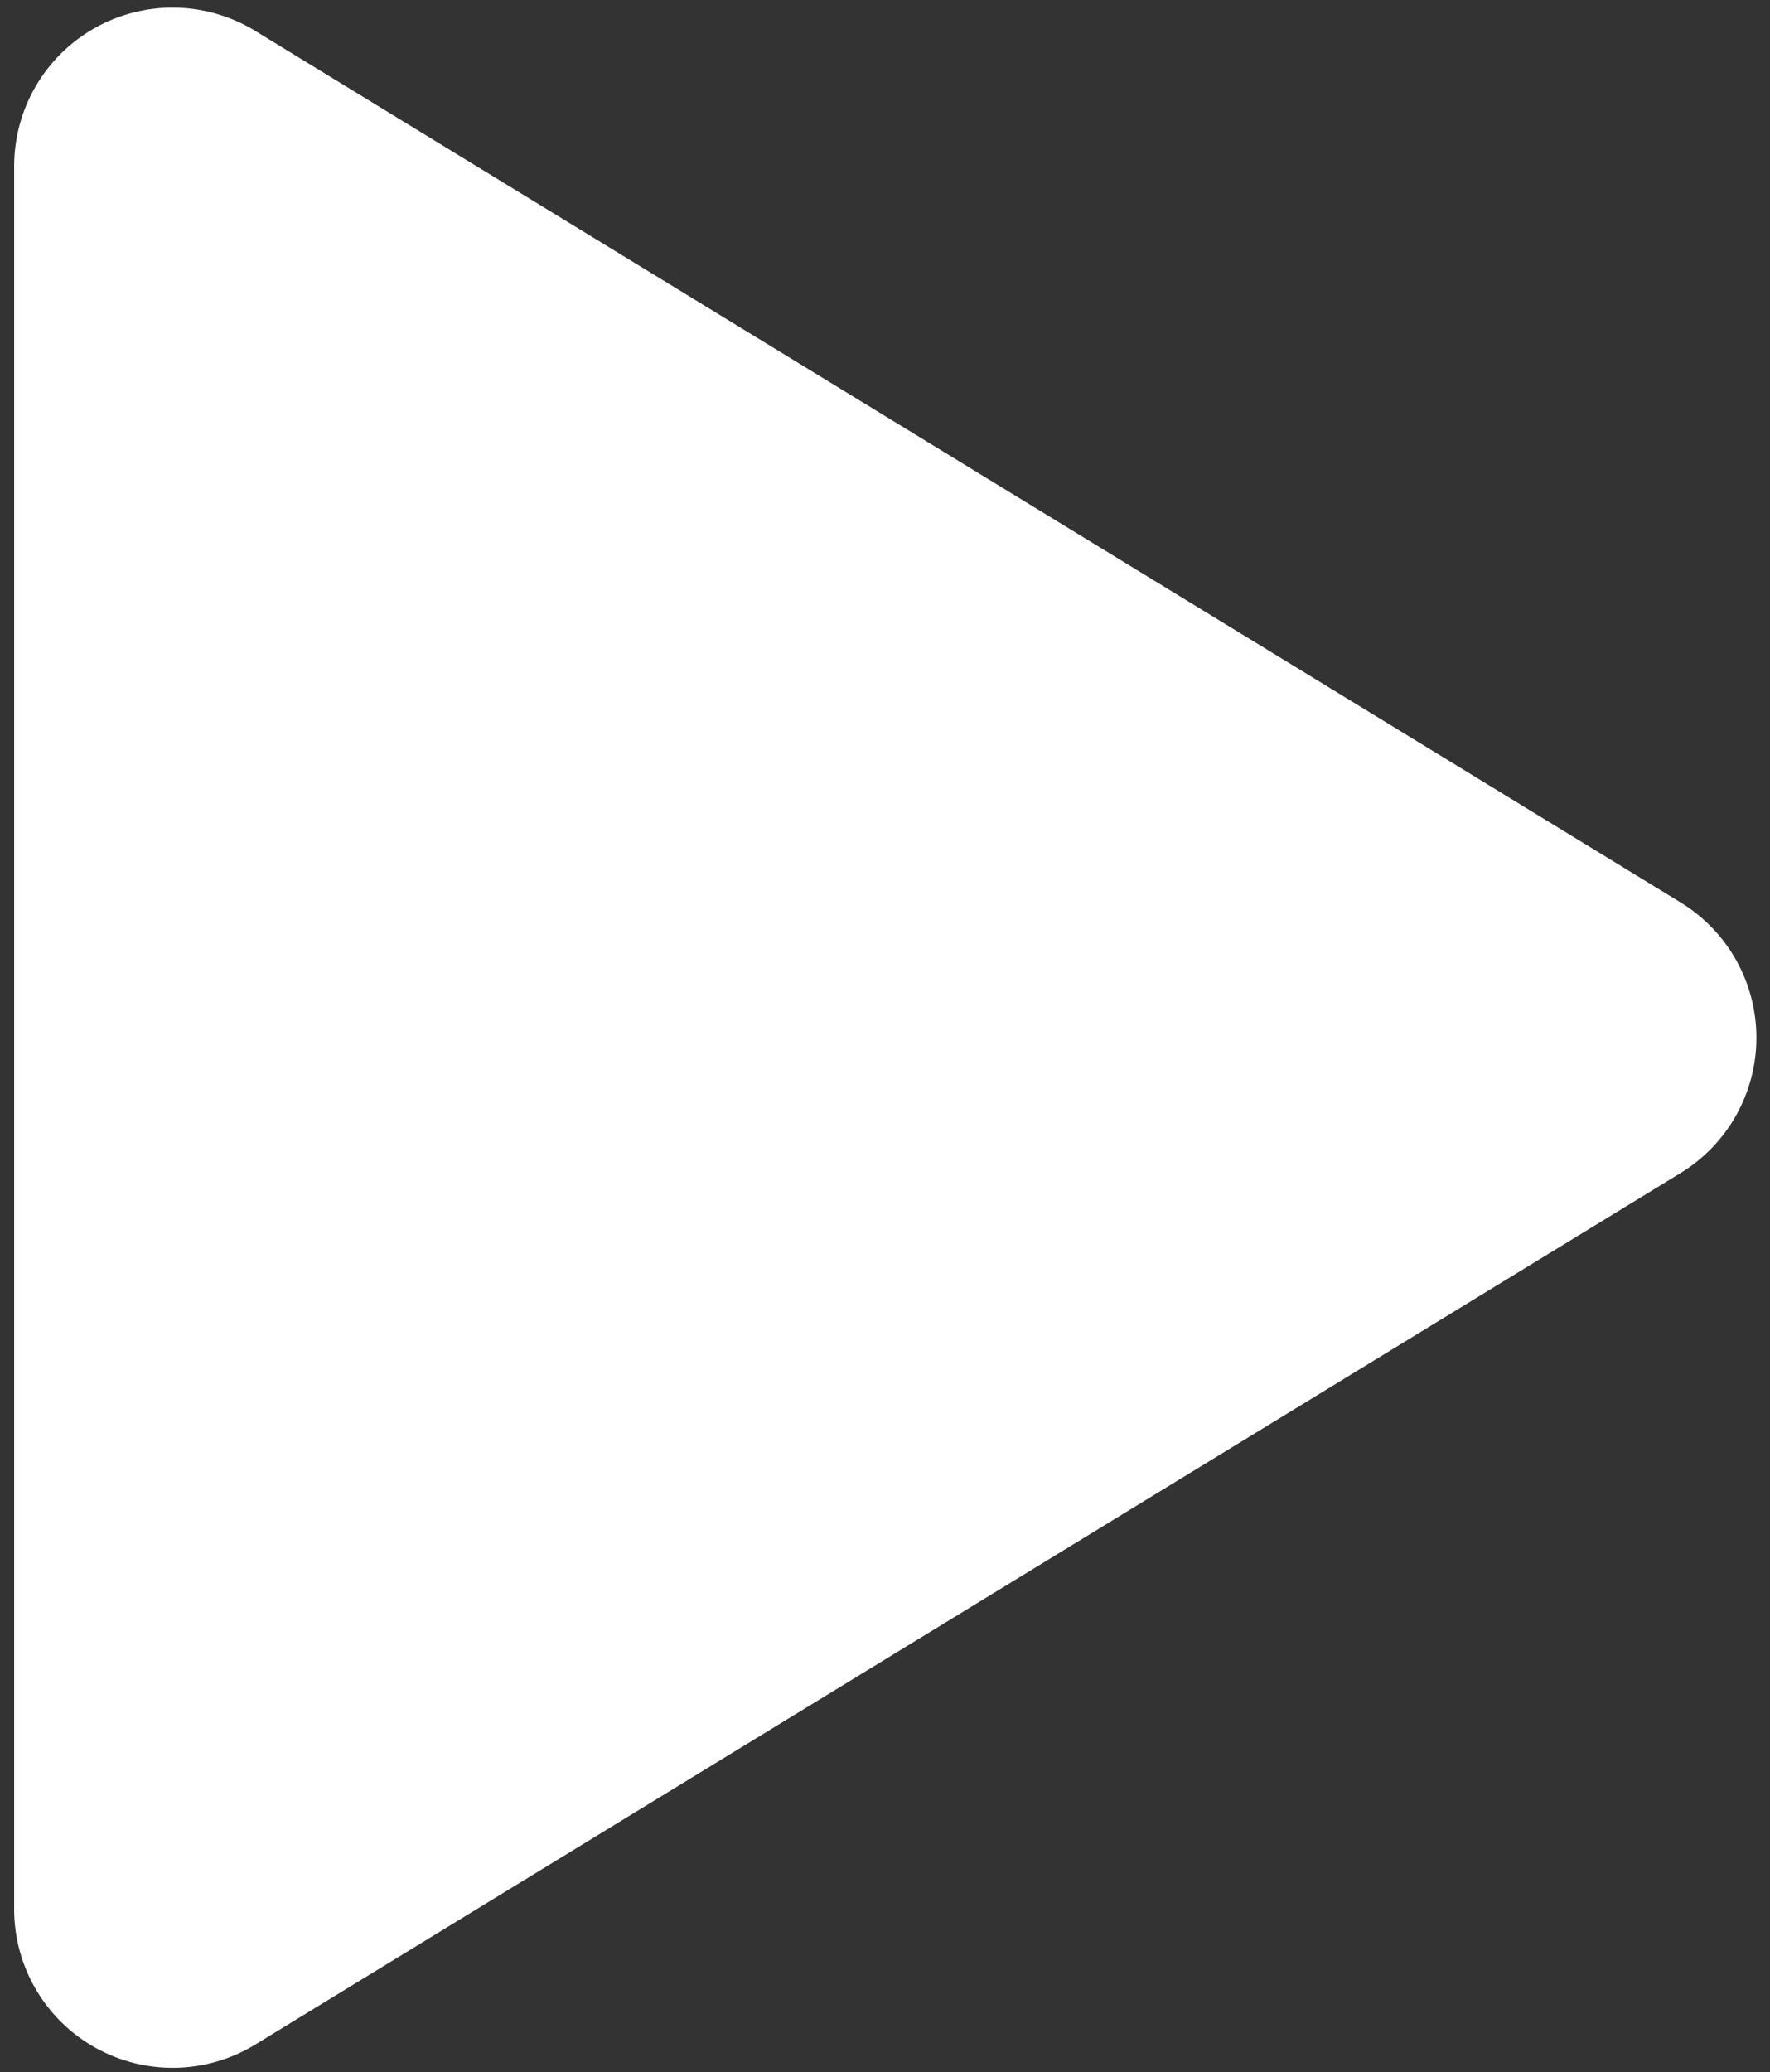 <svg width="100" height="117" viewBox="0 0 100 117" fill="none" xmlns="http://www.w3.org/2000/svg">
<rect x="0" y="0" width="100" height="117" fill="#333333" stroke="none"/>
<path d="M94.95 50.959L14.417 1.743C13.061 0.913 11.508 0.46 9.918 0.43C8.328 0.4 6.759 0.794 5.372 1.572C3.985 2.349 2.831 3.482 2.027 4.854C1.223 6.226 0.8 7.788 0.8 9.378V107.819C0.801 109.408 1.226 110.969 2.029 112.34C2.833 113.711 3.988 114.844 5.374 115.621C6.761 116.398 8.329 116.792 9.918 116.763C11.508 116.734 13.06 116.282 14.417 115.453L94.95 66.237C96.258 65.437 97.339 64.315 98.089 62.977C98.838 61.639 99.232 60.132 99.232 58.598C99.232 57.065 98.838 55.557 98.089 54.219C97.339 52.882 96.258 51.759 94.95 50.959V50.959Z" fill="white"/>
</svg>